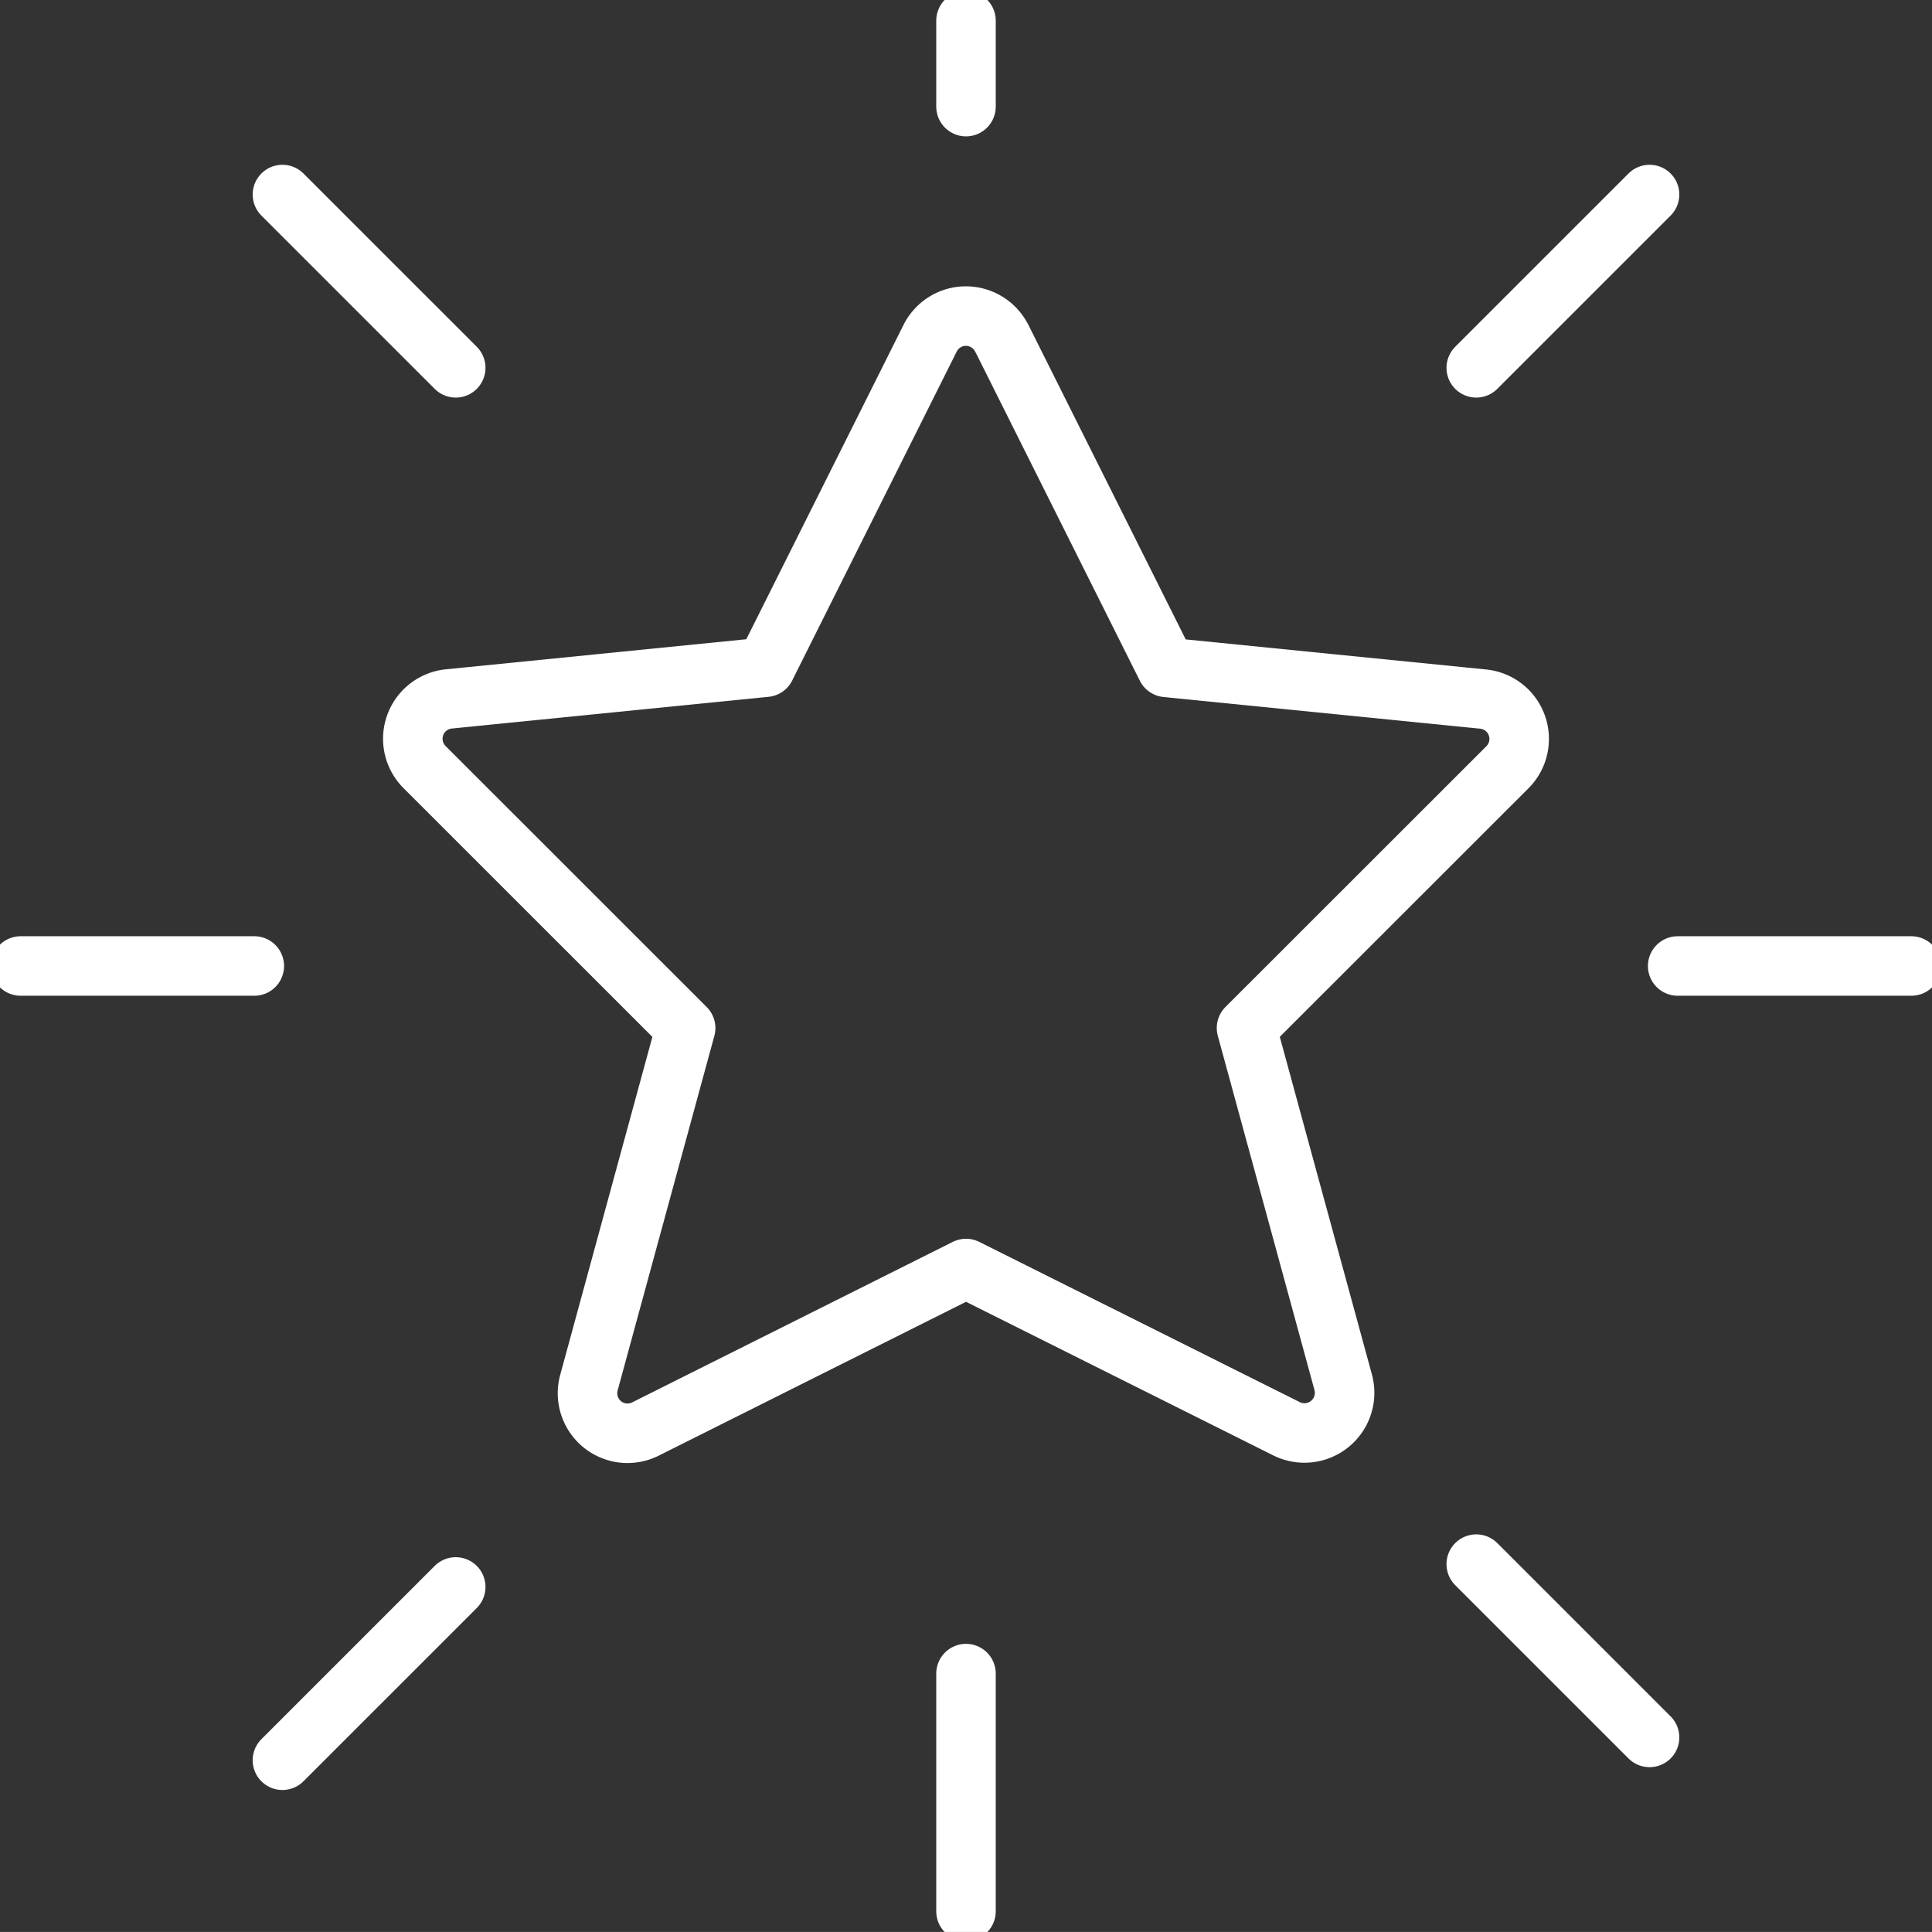 <svg xmlns="http://www.w3.org/2000/svg" xmlns:xlink="http://www.w3.org/1999/xlink" width="129.851" height="129.849" viewBox="0 0 129.851 129.849"><rect x="0" y="0" width="129.851" height="129.849" fill="#333333" stroke="none"/><defs><clipPath id="clip-path"><rect id="Rechteck_56" data-name="Rechteck 56" width="129.851" height="129.849" fill="none" stroke="#707070" stroke-width="4"></rect></clipPath></defs><g id="Gruppe_364" data-name="Gruppe 364" transform="translate(0 0)"><g id="Gruppe_361" data-name="Gruppe 361" transform="translate(0 0)"><g id="Gruppe_360" data-name="Gruppe 360" clip-path="url(#clip-path)"><line id="Linie_51" data-name="Linie 51" y1="5.775" transform="translate(64.925 1.39)" fill="none" stroke="#fff" stroke-linecap="round" stroke-linejoin="round" stroke-width="4"></line><line id="Linie_52" data-name="Linie 52" y1="15.976" transform="translate(64.925 112.484)" fill="none" stroke="#fff" stroke-linecap="round" stroke-linejoin="round" stroke-width="4"></line><line id="Linie_53" data-name="Linie 53" x2="15.704" transform="translate(1.388 64.925)" fill="none" stroke="#fff" stroke-linecap="round" stroke-linejoin="round" stroke-width="4"></line><line id="Linie_54" data-name="Linie 54" x2="15.704" transform="translate(112.758 64.925)" fill="none" stroke="#fff" stroke-linecap="round" stroke-linejoin="round" stroke-width="4"></line></g></g><line id="Linie_55" data-name="Linie 55" x1="11.648" y2="11.647" transform="translate(18.982 106.66)" fill="none" stroke="#fff" stroke-linecap="round" stroke-linejoin="round" stroke-width="4"></line><line id="Linie_56" data-name="Linie 56" y1="11.647" x2="11.648" transform="translate(99.22 13.075)" fill="none" stroke="#fff" stroke-linecap="round" stroke-linejoin="round" stroke-width="4"></line><line id="Linie_57" data-name="Linie 57" x1="11.648" y1="11.647" transform="translate(18.982 13.075)" fill="none" stroke="#fff" stroke-linecap="round" stroke-linejoin="round" stroke-width="4"></line><line id="Linie_58" data-name="Linie 58" x2="11.648" y2="11.647" transform="translate(99.22 105.126)" fill="none" stroke="#fff" stroke-linecap="round" stroke-linejoin="round" stroke-width="4"></line><g id="Gruppe_363" data-name="Gruppe 363" transform="translate(0 0)"><g id="Gruppe_362" data-name="Gruppe 362" clip-path="url(#clip-path)"><path id="Pfad_593" data-name="Pfad 593" d="M49.579,9.145,60.641,31.262l21.277,2.13a2.69,2.69,0,0,1,2.366,3.268,2.686,2.686,0,0,1-.725,1.316L66.025,55.5l6.5,23.82a2.7,2.7,0,0,1-3.8,3.121L47.172,71.666,25.62,82.455a2.708,2.708,0,0,1-1.5.267,2.693,2.693,0,0,1-2.293-3.387l6.5-23.831L10.782,37.965a2.691,2.691,0,0,1,1.641-4.584L33.7,31.251,44.762,9.134a2.689,2.689,0,0,1,2.413-1.483,2.7,2.7,0,0,1,2.4,1.494Z" transform="translate(17.755 13.593)" fill="none" stroke="#fff" stroke-linecap="round" stroke-linejoin="round" stroke-width="4"></path></g></g></g></svg>